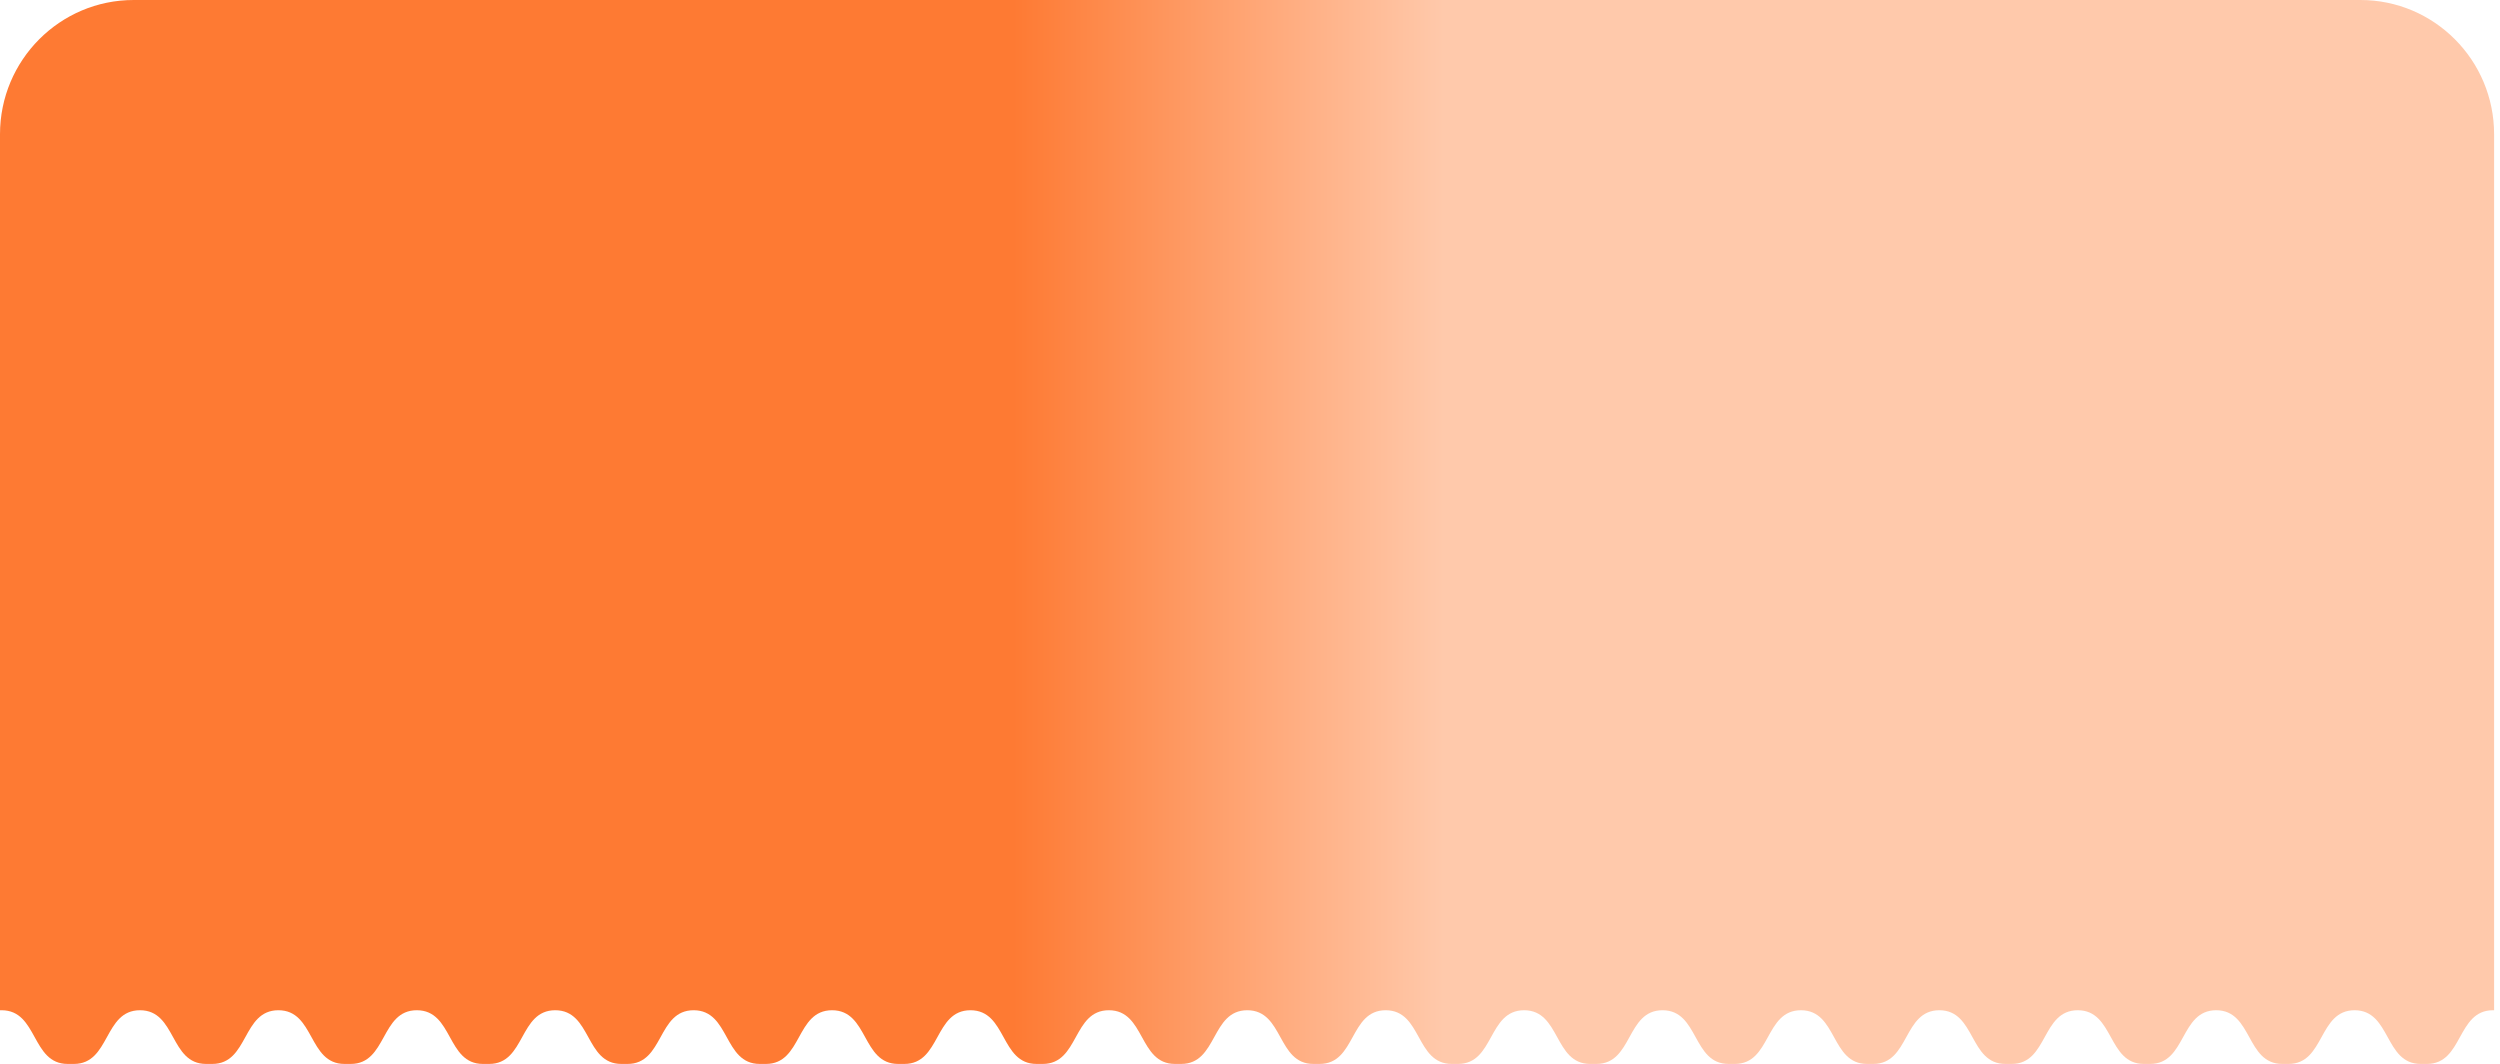 <?xml version="1.0" encoding="utf-8"?>
<svg xmlns="http://www.w3.org/2000/svg" fill="none" height="100%" overflow="visible" preserveAspectRatio="none" style="display: block;" viewBox="0 0 148 63" width="100%">
<path clip-rule="evenodd" d="M7.917 0C3.545 0 0 3.559 0 7.949L7.8674e-08 59.808C0.031 59.807 0.062 59.806 0.094 59.806C1.174 59.807 1.612 60.601 2.05 61.395C2.489 62.19 2.927 62.985 4.008 62.985H7.8674e-08V62.986H4.315H12.509H20.703H28.897H37.091H45.285H53.479H61.673H69.867H78.061H86.255H94.449H102.643H110.837H119.031H127.225H135.419H143.613H147.651V62.985H143.672C144.753 62.985 145.192 62.19 145.63 61.395C146.069 60.601 146.507 59.806 147.587 59.806C147.608 59.806 147.63 59.807 147.651 59.807L147.651 7.949C147.651 3.559 144.106 0 139.734 0H7.917ZM143.672 62.985C143.652 62.985 143.633 62.985 143.613 62.986V62.984C143.633 62.985 143.652 62.985 143.672 62.985ZM135.478 62.985C135.458 62.985 135.439 62.985 135.419 62.984V62.986C135.439 62.985 135.458 62.985 135.478 62.985ZM135.478 62.985H143.307C142.226 62.985 141.787 62.19 141.349 61.395C140.91 60.601 140.472 59.807 139.393 59.806C138.313 59.806 137.875 60.601 137.436 61.395C136.998 62.19 136.559 62.985 135.478 62.985ZM127.284 62.985C127.271 62.985 127.257 62.985 127.244 62.986C127.238 62.986 127.232 62.986 127.225 62.986V62.984C127.245 62.985 127.264 62.985 127.284 62.985ZM127.284 62.985C128.365 62.985 128.803 62.19 129.242 61.395C129.681 60.601 130.119 59.806 131.199 59.806C132.278 59.807 132.716 60.601 133.155 61.395C133.593 62.19 134.032 62.985 135.113 62.985H127.284ZM119.09 62.985C119.07 62.985 119.051 62.985 119.031 62.984V62.986C119.051 62.985 119.07 62.985 119.09 62.985ZM119.09 62.985H126.919C125.838 62.985 125.399 62.19 124.961 61.395C124.522 60.601 124.084 59.807 123.005 59.806C121.925 59.806 121.486 60.601 121.048 61.395C120.609 62.19 120.171 62.985 119.09 62.985ZM110.895 62.985C110.88 62.985 110.865 62.985 110.849 62.986L110.837 62.986V62.984C110.857 62.985 110.876 62.985 110.895 62.985ZM110.895 62.985C111.977 62.985 112.415 62.19 112.854 61.395C113.292 60.601 113.731 59.806 114.811 59.806C115.89 59.807 116.328 60.601 116.766 61.395C117.205 62.19 117.643 62.985 118.725 62.985H110.895ZM102.701 62.985C102.682 62.985 102.662 62.985 102.643 62.984V62.986C102.653 62.986 102.663 62.986 102.673 62.985C102.682 62.985 102.692 62.985 102.701 62.985ZM102.701 62.985H110.531C109.449 62.985 109.011 62.19 108.572 61.395C108.134 60.601 107.696 59.807 106.617 59.806C105.537 59.806 105.098 60.601 104.66 61.395C104.221 62.19 103.783 62.985 102.701 62.985ZM94.507 62.985C94.499 62.985 94.49 62.985 94.482 62.985C94.471 62.985 94.46 62.986 94.449 62.986V62.984C94.468 62.985 94.488 62.985 94.507 62.985ZM94.507 62.985C95.589 62.985 96.027 62.19 96.466 61.395C96.904 60.601 97.343 59.806 98.422 59.806C99.502 59.807 99.94 60.601 100.378 61.395C100.817 62.19 101.255 62.985 102.337 62.985H94.507ZM86.313 62.985C86.294 62.985 86.274 62.985 86.255 62.984V62.986C86.274 62.985 86.294 62.985 86.313 62.985ZM86.313 62.985H94.143C93.061 62.985 92.623 62.19 92.184 61.395C91.746 60.601 91.308 59.807 90.228 59.806C89.149 59.806 88.71 60.601 88.272 61.395C87.833 62.19 87.395 62.985 86.313 62.985ZM78.119 62.985C78.1 62.985 78.08 62.985 78.061 62.986V62.984C78.08 62.985 78.1 62.985 78.119 62.985ZM78.119 62.985C79.201 62.985 79.639 62.19 80.078 61.395C80.516 60.601 80.955 59.806 82.034 59.806C83.114 59.807 83.552 60.601 83.99 61.395C84.429 62.19 84.867 62.985 85.949 62.985H78.119ZM69.925 62.985C69.906 62.985 69.886 62.985 69.867 62.984V62.986C69.886 62.985 69.906 62.985 69.925 62.985ZM69.925 62.985H77.755C76.673 62.985 76.235 62.19 75.796 61.395C75.358 60.601 74.92 59.807 73.84 59.806C72.761 59.806 72.322 60.601 71.884 61.395C71.445 62.19 71.007 62.985 69.925 62.985ZM61.731 62.985C61.712 62.985 61.692 62.985 61.673 62.986V62.984C61.692 62.985 61.712 62.985 61.731 62.985ZM61.731 62.985C62.813 62.985 63.251 62.19 63.69 61.395C64.128 60.601 64.567 59.806 65.646 59.806C66.726 59.807 67.164 60.601 67.602 61.395C68.041 62.19 68.479 62.985 69.561 62.985H61.731ZM53.537 62.985C53.518 62.985 53.498 62.985 53.479 62.984V62.986C53.494 62.986 53.51 62.985 53.525 62.985L53.537 62.985ZM53.537 62.985H61.367C60.285 62.985 59.847 62.19 59.408 61.395C58.97 60.601 58.532 59.807 57.452 59.806C56.373 59.806 55.934 60.601 55.496 61.395C55.057 62.19 54.618 62.985 53.537 62.985ZM45.343 62.985C45.324 62.985 45.304 62.985 45.285 62.986V62.984C45.295 62.985 45.306 62.985 45.317 62.985C45.325 62.985 45.334 62.985 45.343 62.985ZM45.343 62.985C46.425 62.985 46.863 62.19 47.302 61.395C47.74 60.601 48.179 59.806 49.258 59.806C50.338 59.807 50.776 60.601 51.214 61.395C51.653 62.19 52.091 62.985 53.173 62.985H45.343ZM37.149 62.985C37.13 62.985 37.11 62.985 37.091 62.984V62.986C37.11 62.985 37.13 62.985 37.149 62.985ZM37.149 62.985H44.979C43.897 62.985 43.459 62.19 43.02 61.395C42.582 60.601 42.144 59.807 41.064 59.806C39.984 59.806 39.546 60.601 39.108 61.395C38.669 62.19 38.23 62.985 37.149 62.985ZM28.955 62.985C28.936 62.985 28.916 62.985 28.897 62.986V62.984C28.916 62.985 28.936 62.985 28.955 62.985ZM28.955 62.985C30.037 62.985 30.475 62.19 30.914 61.395C31.352 60.601 31.791 59.806 32.87 59.806C33.95 59.807 34.388 60.601 34.826 61.395C35.265 62.19 35.703 62.985 36.785 62.985H28.955ZM20.761 62.985C20.742 62.985 20.722 62.985 20.703 62.984V62.986C20.722 62.985 20.742 62.985 20.761 62.985ZM20.761 62.985H28.59C27.509 62.985 27.071 62.19 26.632 61.395C26.194 60.601 25.756 59.807 24.676 59.806C23.596 59.806 23.158 60.601 22.72 61.395C22.281 62.19 21.842 62.985 20.761 62.985ZM12.567 62.985C12.548 62.985 12.528 62.985 12.509 62.986V62.984C12.528 62.985 12.548 62.985 12.567 62.985ZM12.567 62.985C13.648 62.985 14.087 62.19 14.526 61.395C14.964 60.601 15.402 59.806 16.482 59.806C17.562 59.807 18 60.601 18.438 61.395C18.877 62.19 19.315 62.985 20.396 62.985H12.567ZM4.373 62.985C4.354 62.985 4.334 62.985 4.315 62.984V62.986C4.334 62.985 4.354 62.985 4.373 62.985ZM4.373 62.985H12.202C11.121 62.985 10.683 62.19 10.244 61.395C9.806 60.601 9.368 59.807 8.288 59.806C7.208 59.806 6.77 60.601 6.332 61.395C5.893 62.19 5.454 62.985 4.373 62.985Z" fill="url(#paint0_linear_0_918)" fill-rule="evenodd" id="Union"/>
<defs>
<linearGradient gradientUnits="userSpaceOnUse" id="paint0_linear_0_918" x1="85.488" x2="59.988" y1="31.493" y2="31.493">
<stop stop-color="#FFC9AB"/>
<stop offset="1" stop-color="#FE7A33"/>
</linearGradient>
</defs>
</svg>